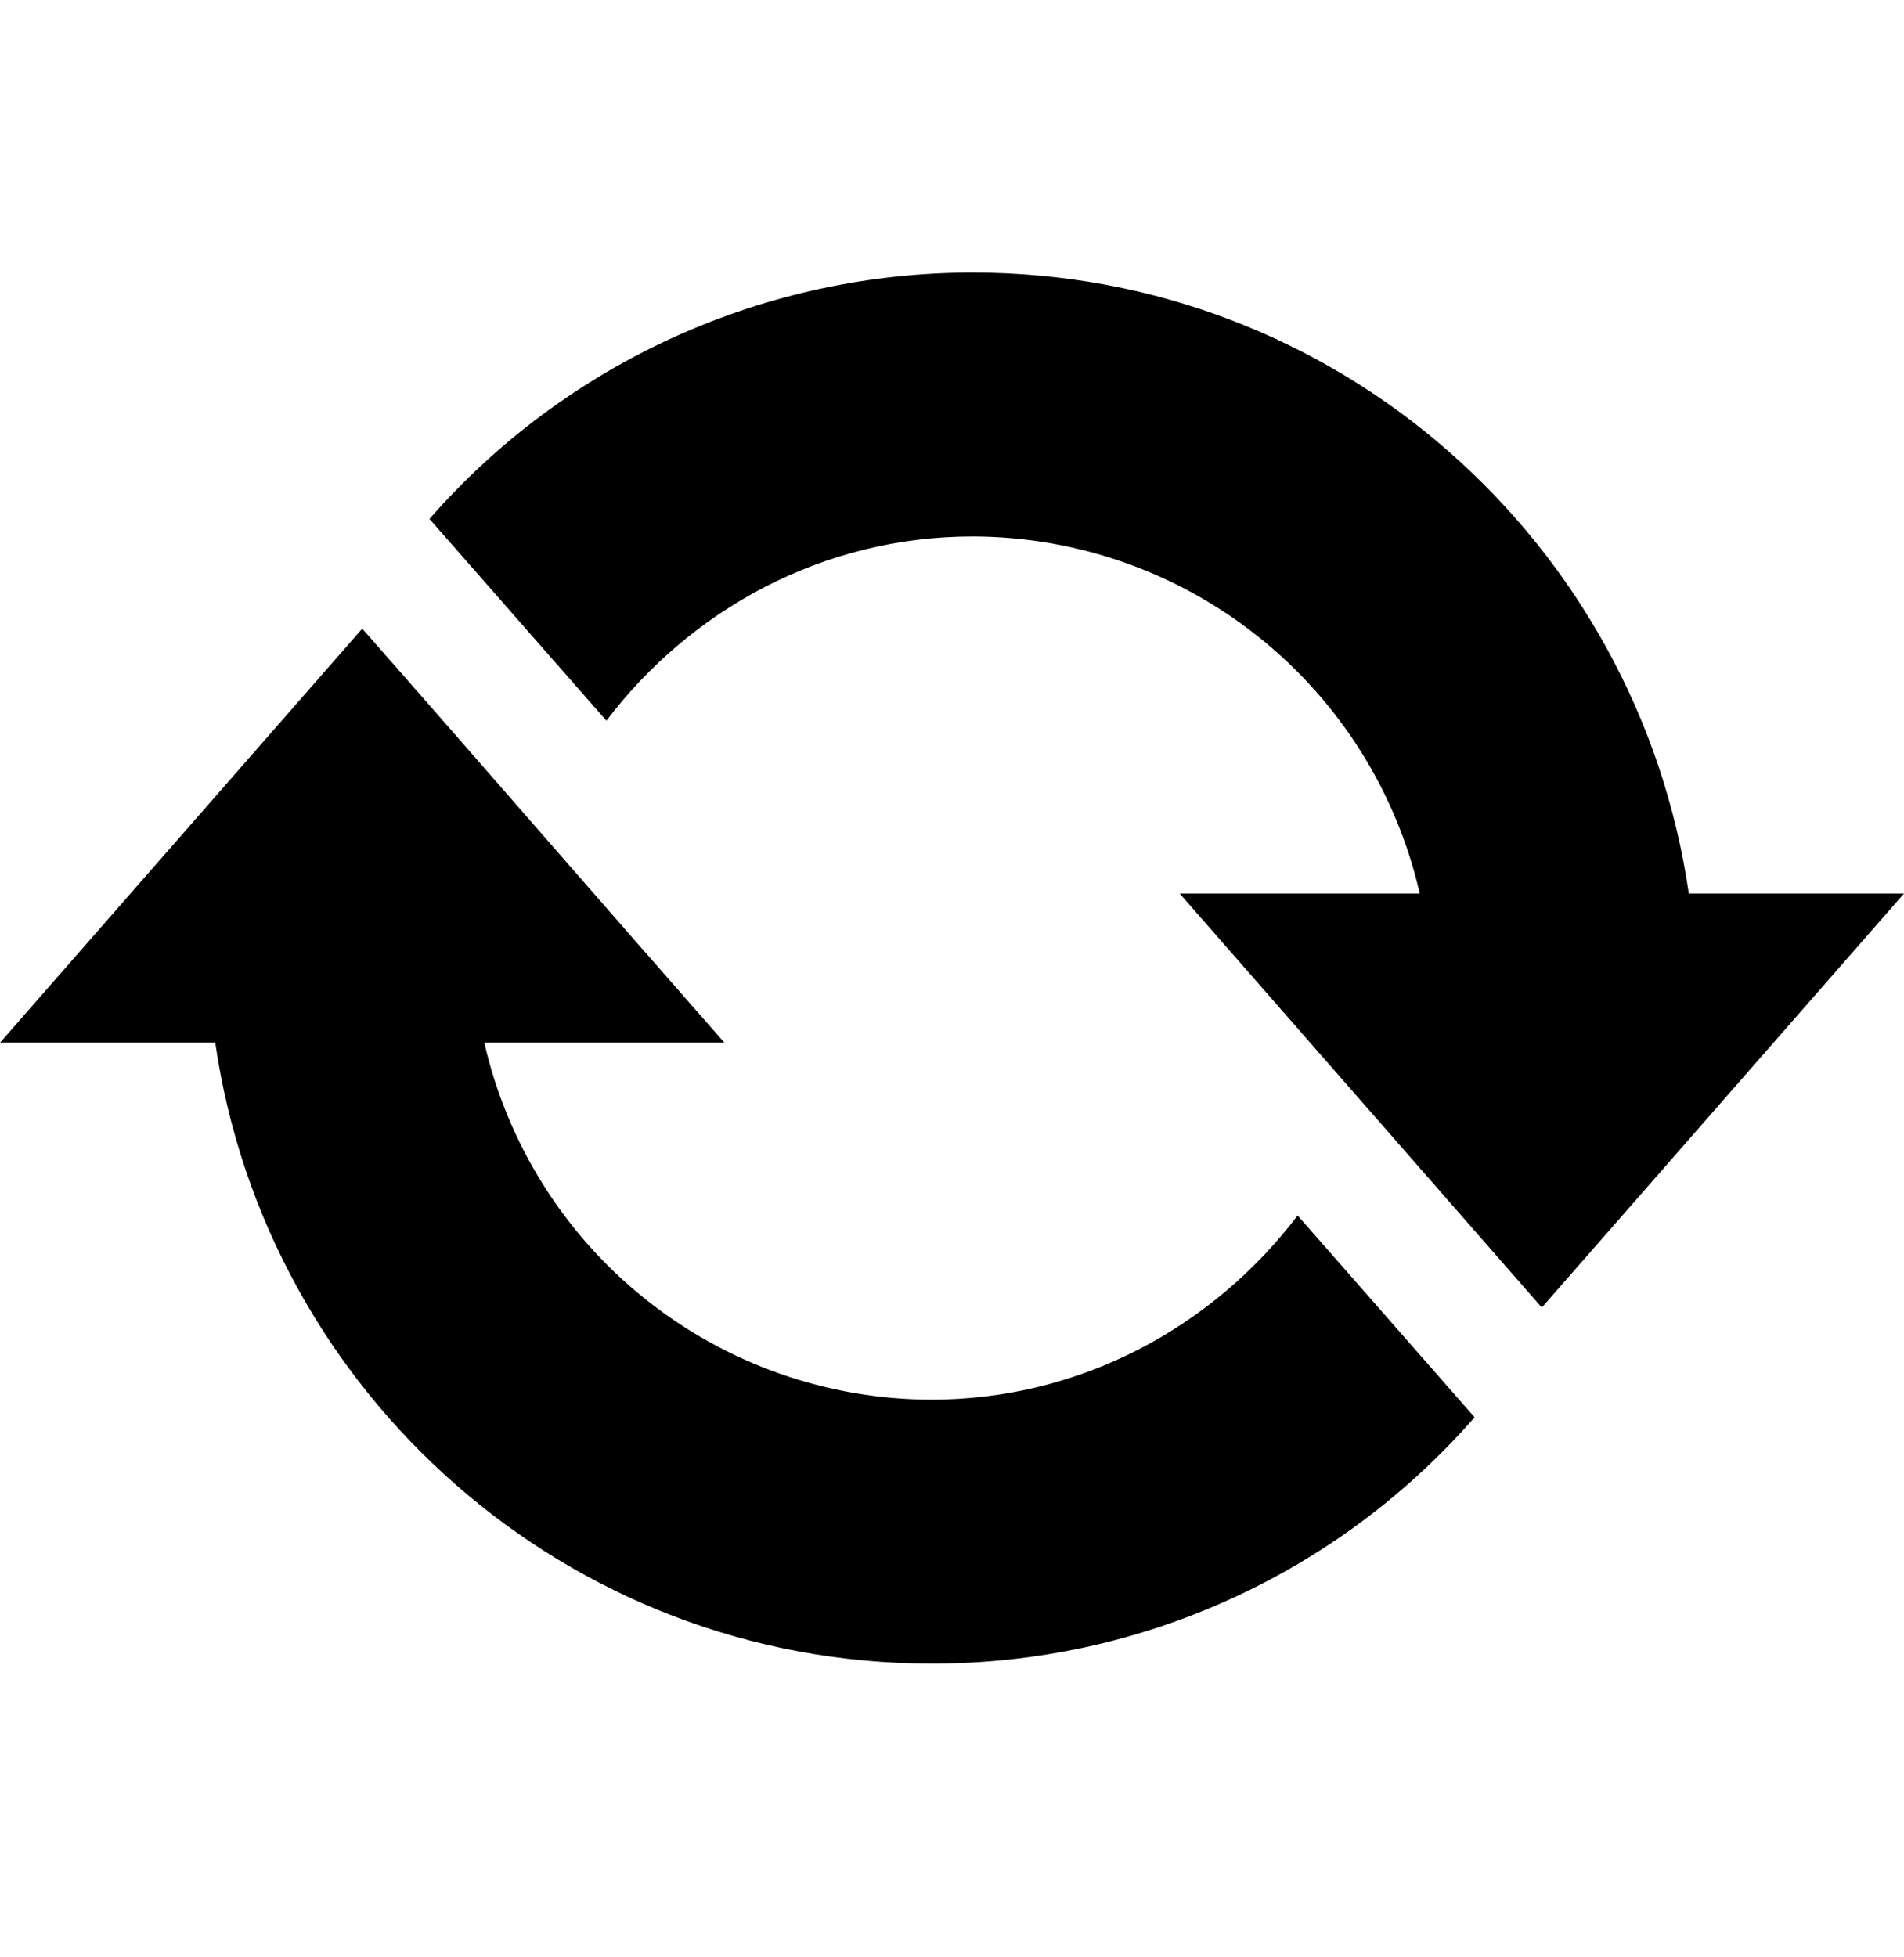 <svg width="36" height="37" viewBox="0 0 36 37" fill="none" xmlns="http://www.w3.org/2000/svg">
<path d="M18.392 5.152C25.298 5.152 30.972 10.259 31.931 16.891H36L29.152 24.717L22.305 16.891H26.844C26.406 14.976 25.332 13.266 23.797 12.04C22.262 10.814 20.356 10.145 18.392 10.141C15.555 10.141 13.051 11.53 11.466 13.624L8.12 9.809C9.401 8.345 10.981 7.172 12.752 6.369C14.524 5.566 16.447 5.151 18.392 5.152ZM17.609 31.447C10.723 31.447 5.029 26.341 4.07 19.709H0.001L6.849 11.883C9.138 14.485 11.407 17.106 13.696 19.709H9.157C9.595 21.623 10.669 23.334 12.204 24.559C13.74 25.785 15.645 26.455 17.609 26.458C20.446 26.458 22.95 25.069 24.535 22.976L27.881 26.791C26.601 28.257 25.023 29.431 23.25 30.234C21.479 31.038 19.555 31.451 17.609 31.447Z" fill="black"/>
</svg>
